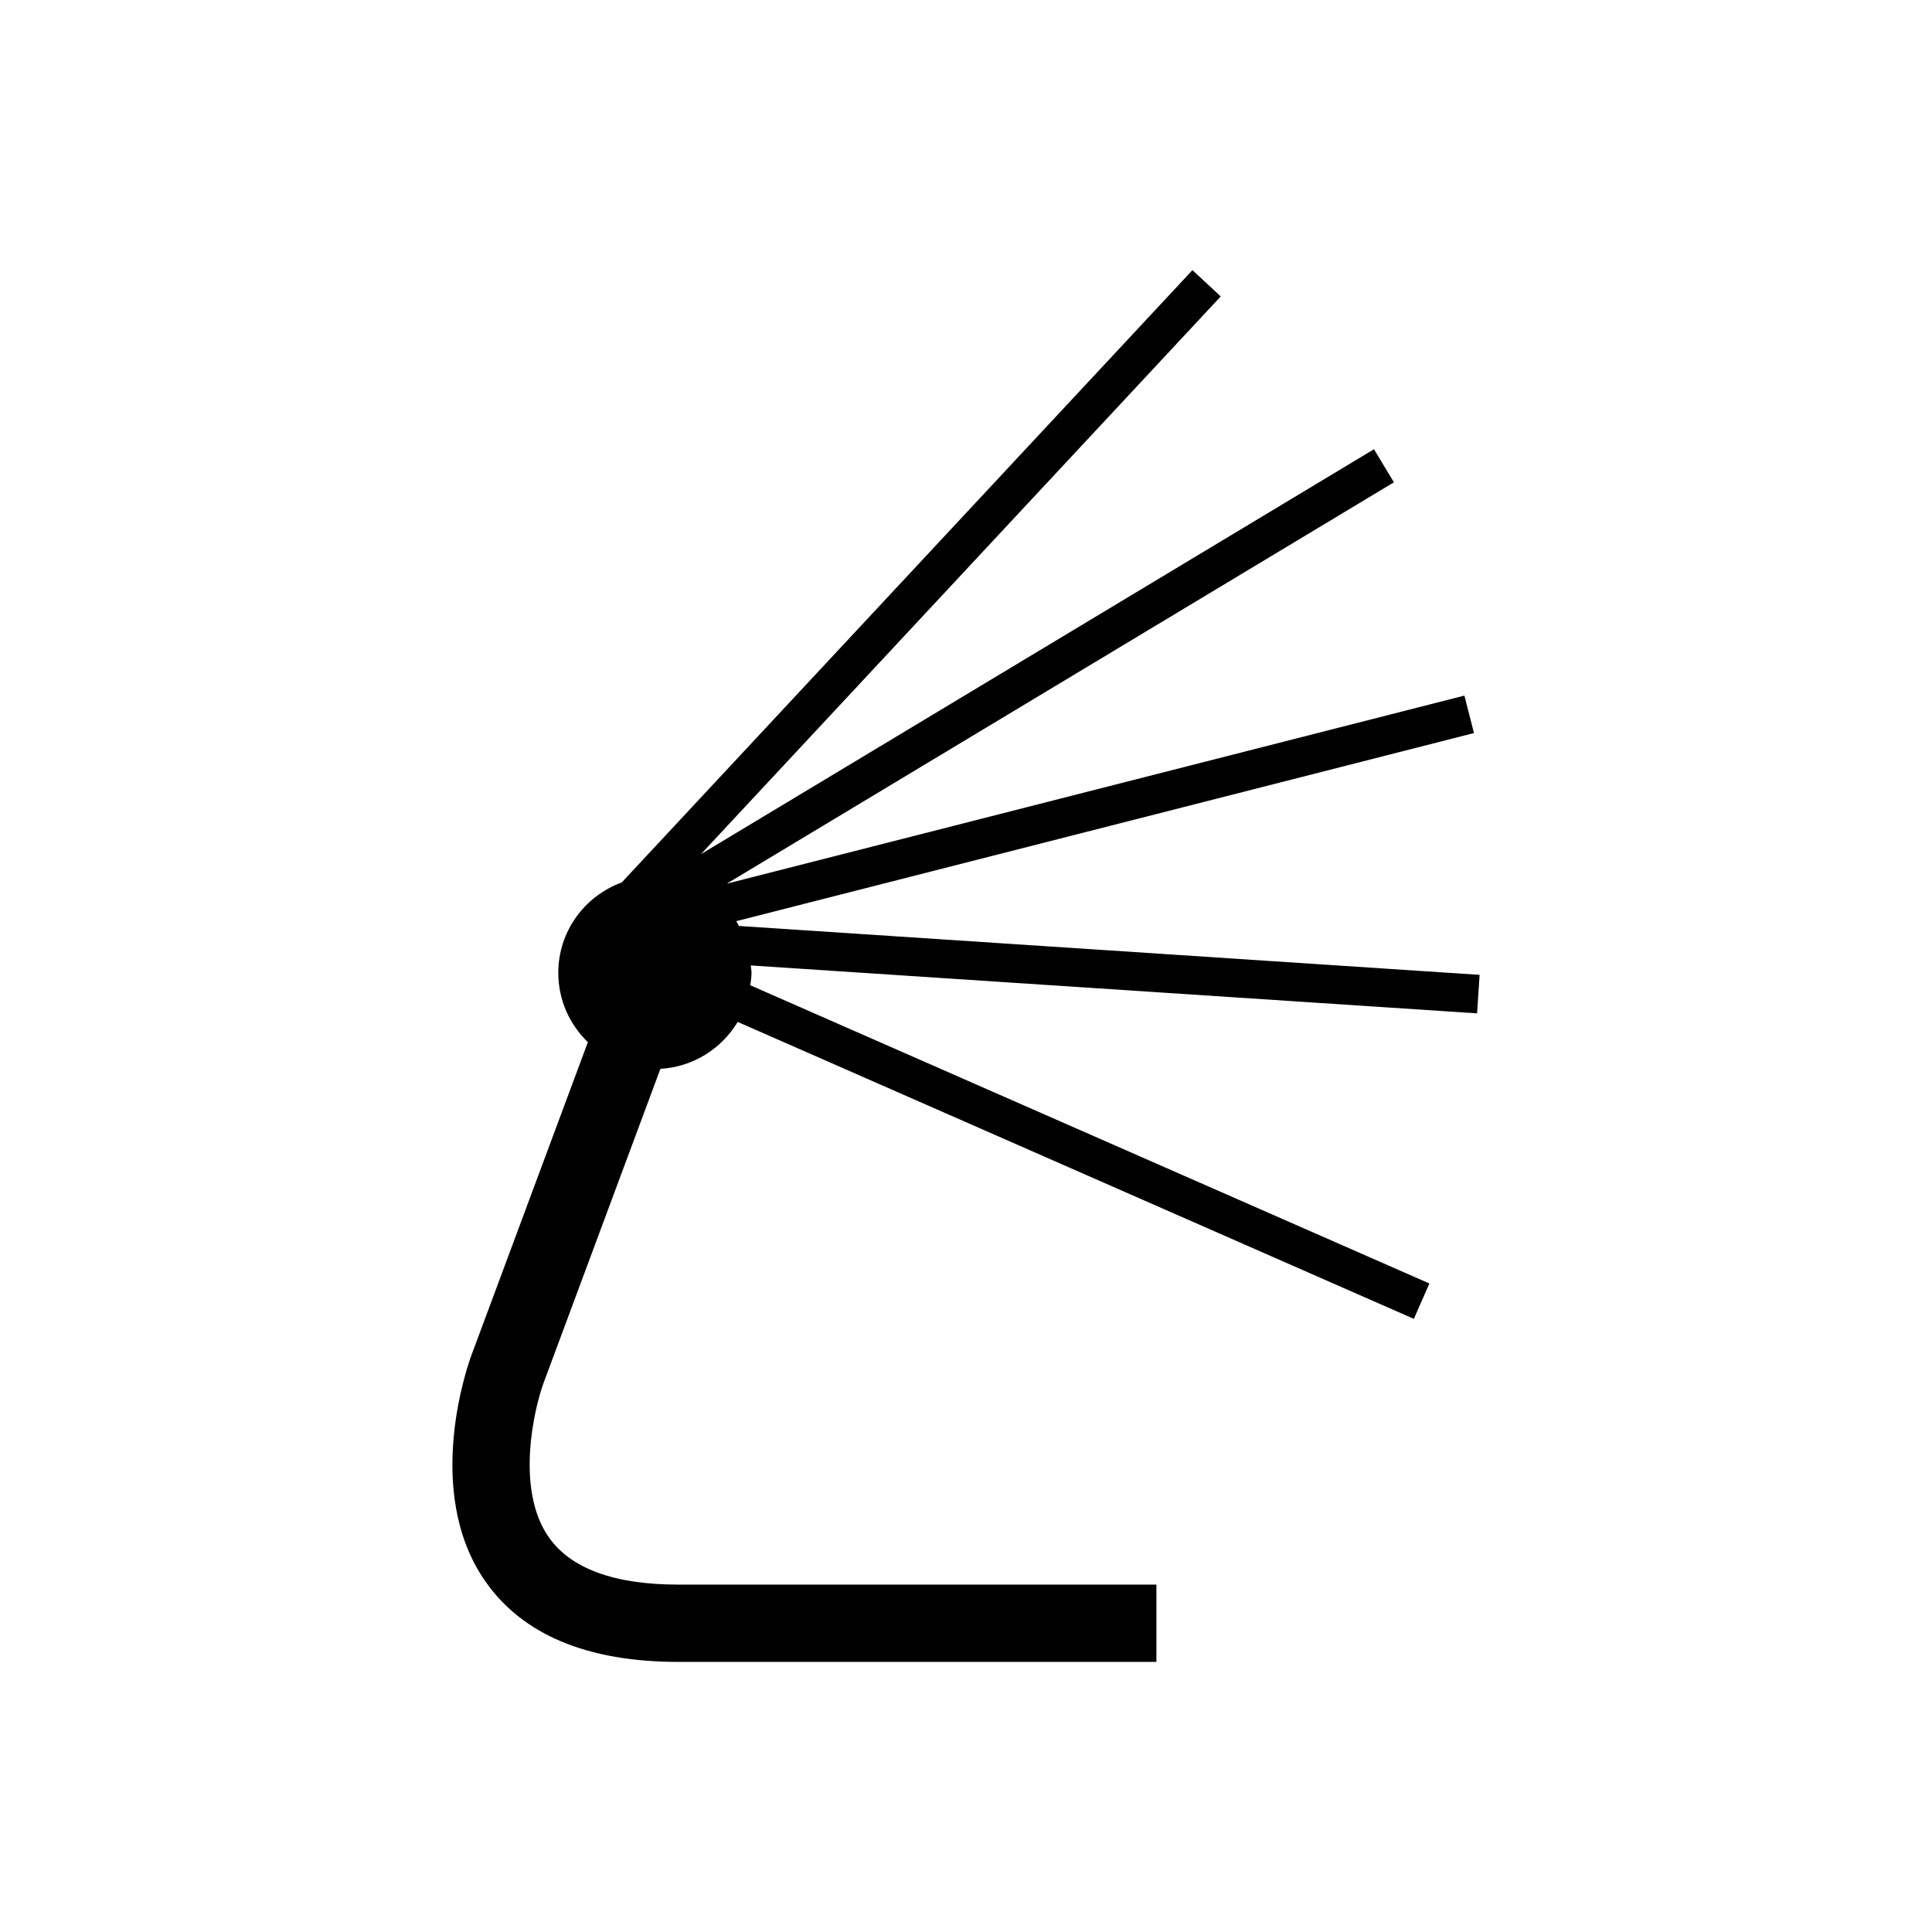 <?xml version="1.0" encoding="utf-8"?>
<!-- Generator: Adobe Illustrator 16.0.0, SVG Export Plug-In . SVG Version: 6.00 Build 0)  -->
<!DOCTYPE svg PUBLIC "-//W3C//DTD SVG 1.1//EN" "http://www.w3.org/Graphics/SVG/1.1/DTD/svg11.dtd">
<svg version="1.1" id="Layer_5" xmlns="http://www.w3.org/2000/svg" xmlns:xlink="http://www.w3.org/1999/xlink" x="0px" y="0px"
	 width="100px" height="100px" viewBox="0 0 100 100" enable-background="new 0 0 100 100" xml:space="preserve">
<path d="M76.584,50.458l-38.339-2.53c-0.046-0.083-0.084-0.17-0.135-0.249l38.182-9.736l-0.494-1.939l-38.181,9.735l34.531-20.774
	l-1.031-1.712L36.282,44.209l26.902-28.865l-1.463-1.363L32.182,45.674c-1.913,0.702-3.285,2.522-3.285,4.679
	c0,1.412,0.59,2.682,1.531,3.59L24.4,70.149c-0.106,0.282-2.558,6.968,0.703,11.675c1.928,2.784,5.293,4.195,10.003,4.195h24.75v-4
	h-24.75c-3.313,0-5.57-0.829-6.708-2.463c-1.72-2.47-0.765-6.616-0.251-8.007l6.035-16.226c1.705-0.099,3.172-1.05,4-2.429
	l34.999,15.37l0.804-1.831l-35.15-15.436c0.028-0.214,0.063-0.425,0.063-0.646c0-0.13-0.028-0.252-0.038-0.38l37.593,2.48
	L76.584,50.458z"/>
</svg>
